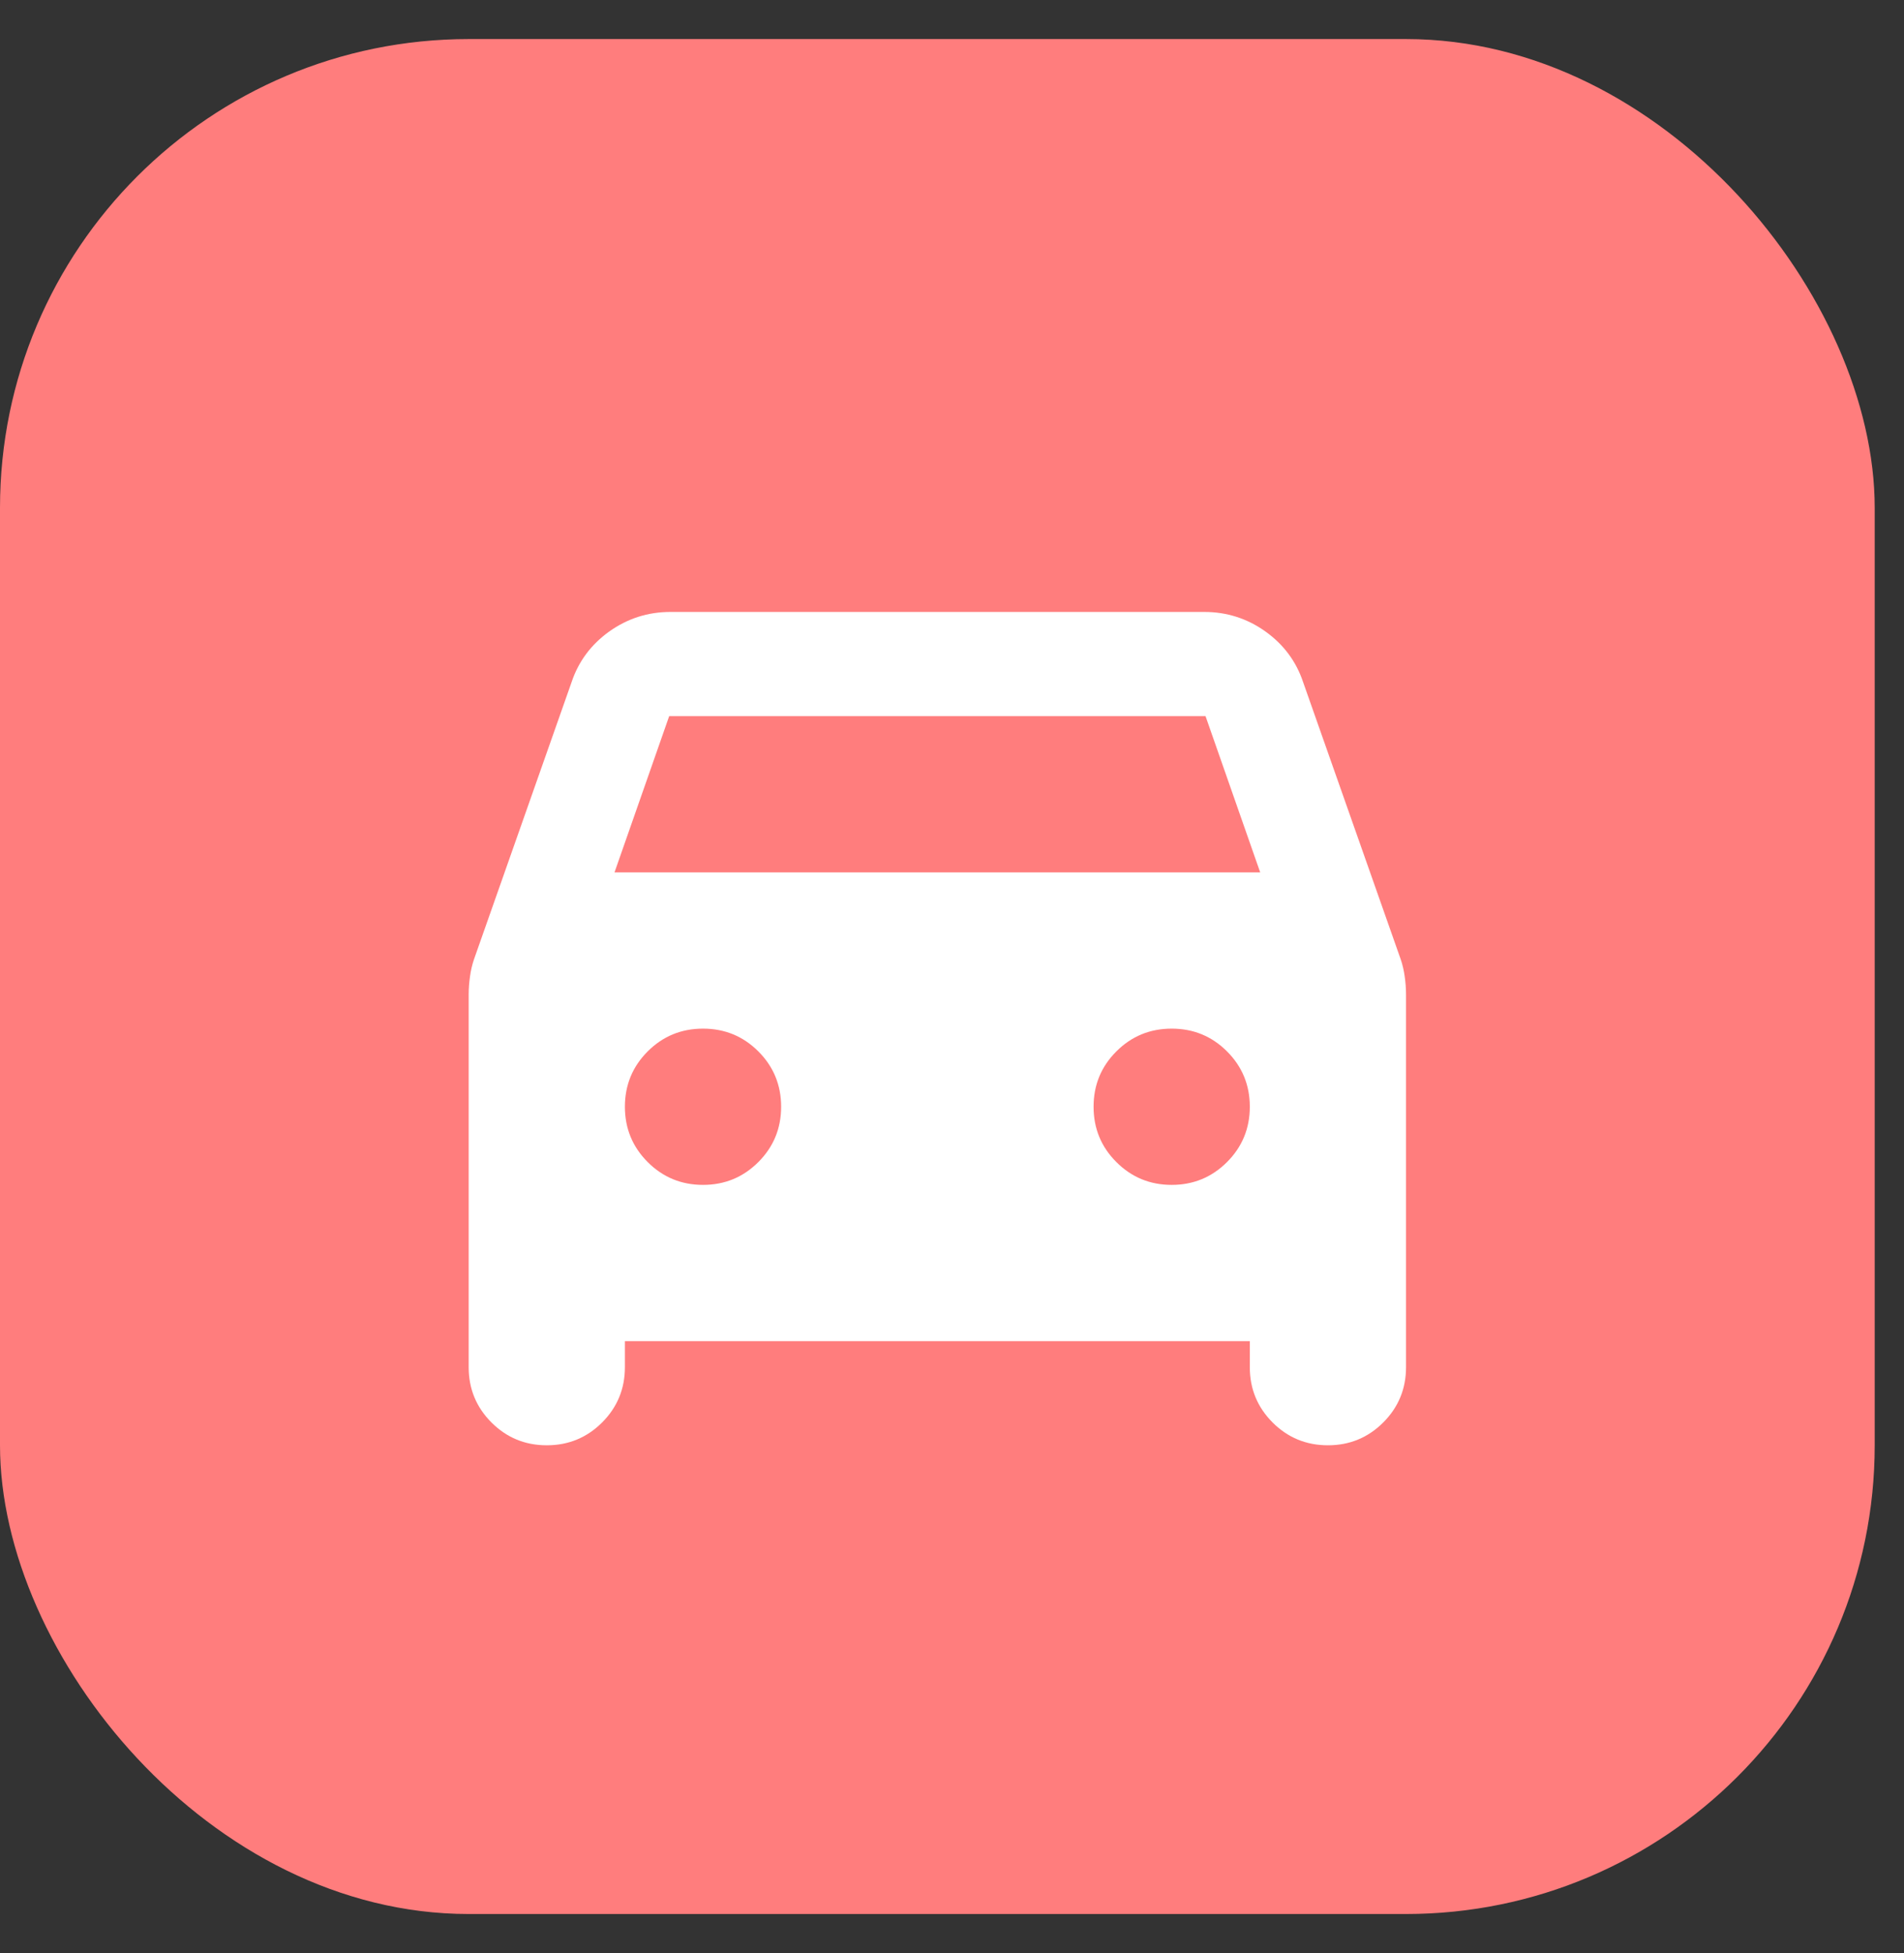<svg xmlns="http://www.w3.org/2000/svg" width="39" height="40" viewBox="0 0 39 40" fill="none"><rect x="0" y="0" width="39" height="40" fill="#333333" stroke="none"/><rect y="0.8" width="38.4" height="38.4" rx="9.6" fill="#FF7D7D"></rect><mask id="mask0_1527_163" style="mask-type:alpha" maskUnits="userSpaceOnUse" x="6" y="7" width="26" height="26"><rect x="6.4" y="7.2" width="25.6" height="25.6" fill="#D9D9D9"></rect></mask><g mask="url(#mask0_1527_163)"><path d="M12.8 27.467V28C12.8 28.444 12.644 28.822 12.333 29.133C12.022 29.444 11.644 29.6 11.2 29.6C10.755 29.6 10.378 29.444 10.067 29.133C9.756 28.822 9.6 28.444 9.6 28V20.373C9.6 20.249 9.609 20.124 9.627 20C9.644 19.875 9.671 19.76 9.707 19.653L11.707 13.973C11.849 13.547 12.107 13.2 12.48 12.933C12.853 12.667 13.271 12.533 13.733 12.533H24.667C25.129 12.533 25.547 12.667 25.92 12.933C26.293 13.2 26.551 13.547 26.693 13.973L28.693 19.653C28.729 19.76 28.756 19.875 28.773 20C28.791 20.124 28.8 20.249 28.8 20.373V28C28.8 28.444 28.644 28.822 28.333 29.133C28.022 29.444 27.644 29.6 27.2 29.6C26.756 29.6 26.378 29.444 26.067 29.133C25.756 28.822 25.6 28.444 25.6 28V27.467H12.8ZM12.587 17.867H25.813L24.693 14.667H13.707L12.587 17.867ZM14.4 24.267C14.844 24.267 15.222 24.111 15.533 23.8C15.844 23.489 16 23.111 16 22.667C16 22.222 15.844 21.844 15.533 21.533C15.222 21.222 14.844 21.067 14.4 21.067C13.956 21.067 13.578 21.222 13.267 21.533C12.956 21.844 12.8 22.222 12.8 22.667C12.8 23.111 12.956 23.489 13.267 23.8C13.578 24.111 13.956 24.267 14.4 24.267ZM24 24.267C24.444 24.267 24.822 24.111 25.133 23.8C25.444 23.489 25.6 23.111 25.6 22.667C25.6 22.222 25.444 21.844 25.133 21.533C24.822 21.222 24.444 21.067 24 21.067C23.555 21.067 23.178 21.222 22.867 21.533C22.555 21.844 22.4 22.222 22.4 22.667C22.4 23.111 22.555 23.489 22.867 23.8C23.178 24.111 23.555 24.267 24 24.267Z" fill="white"></path></g></svg>